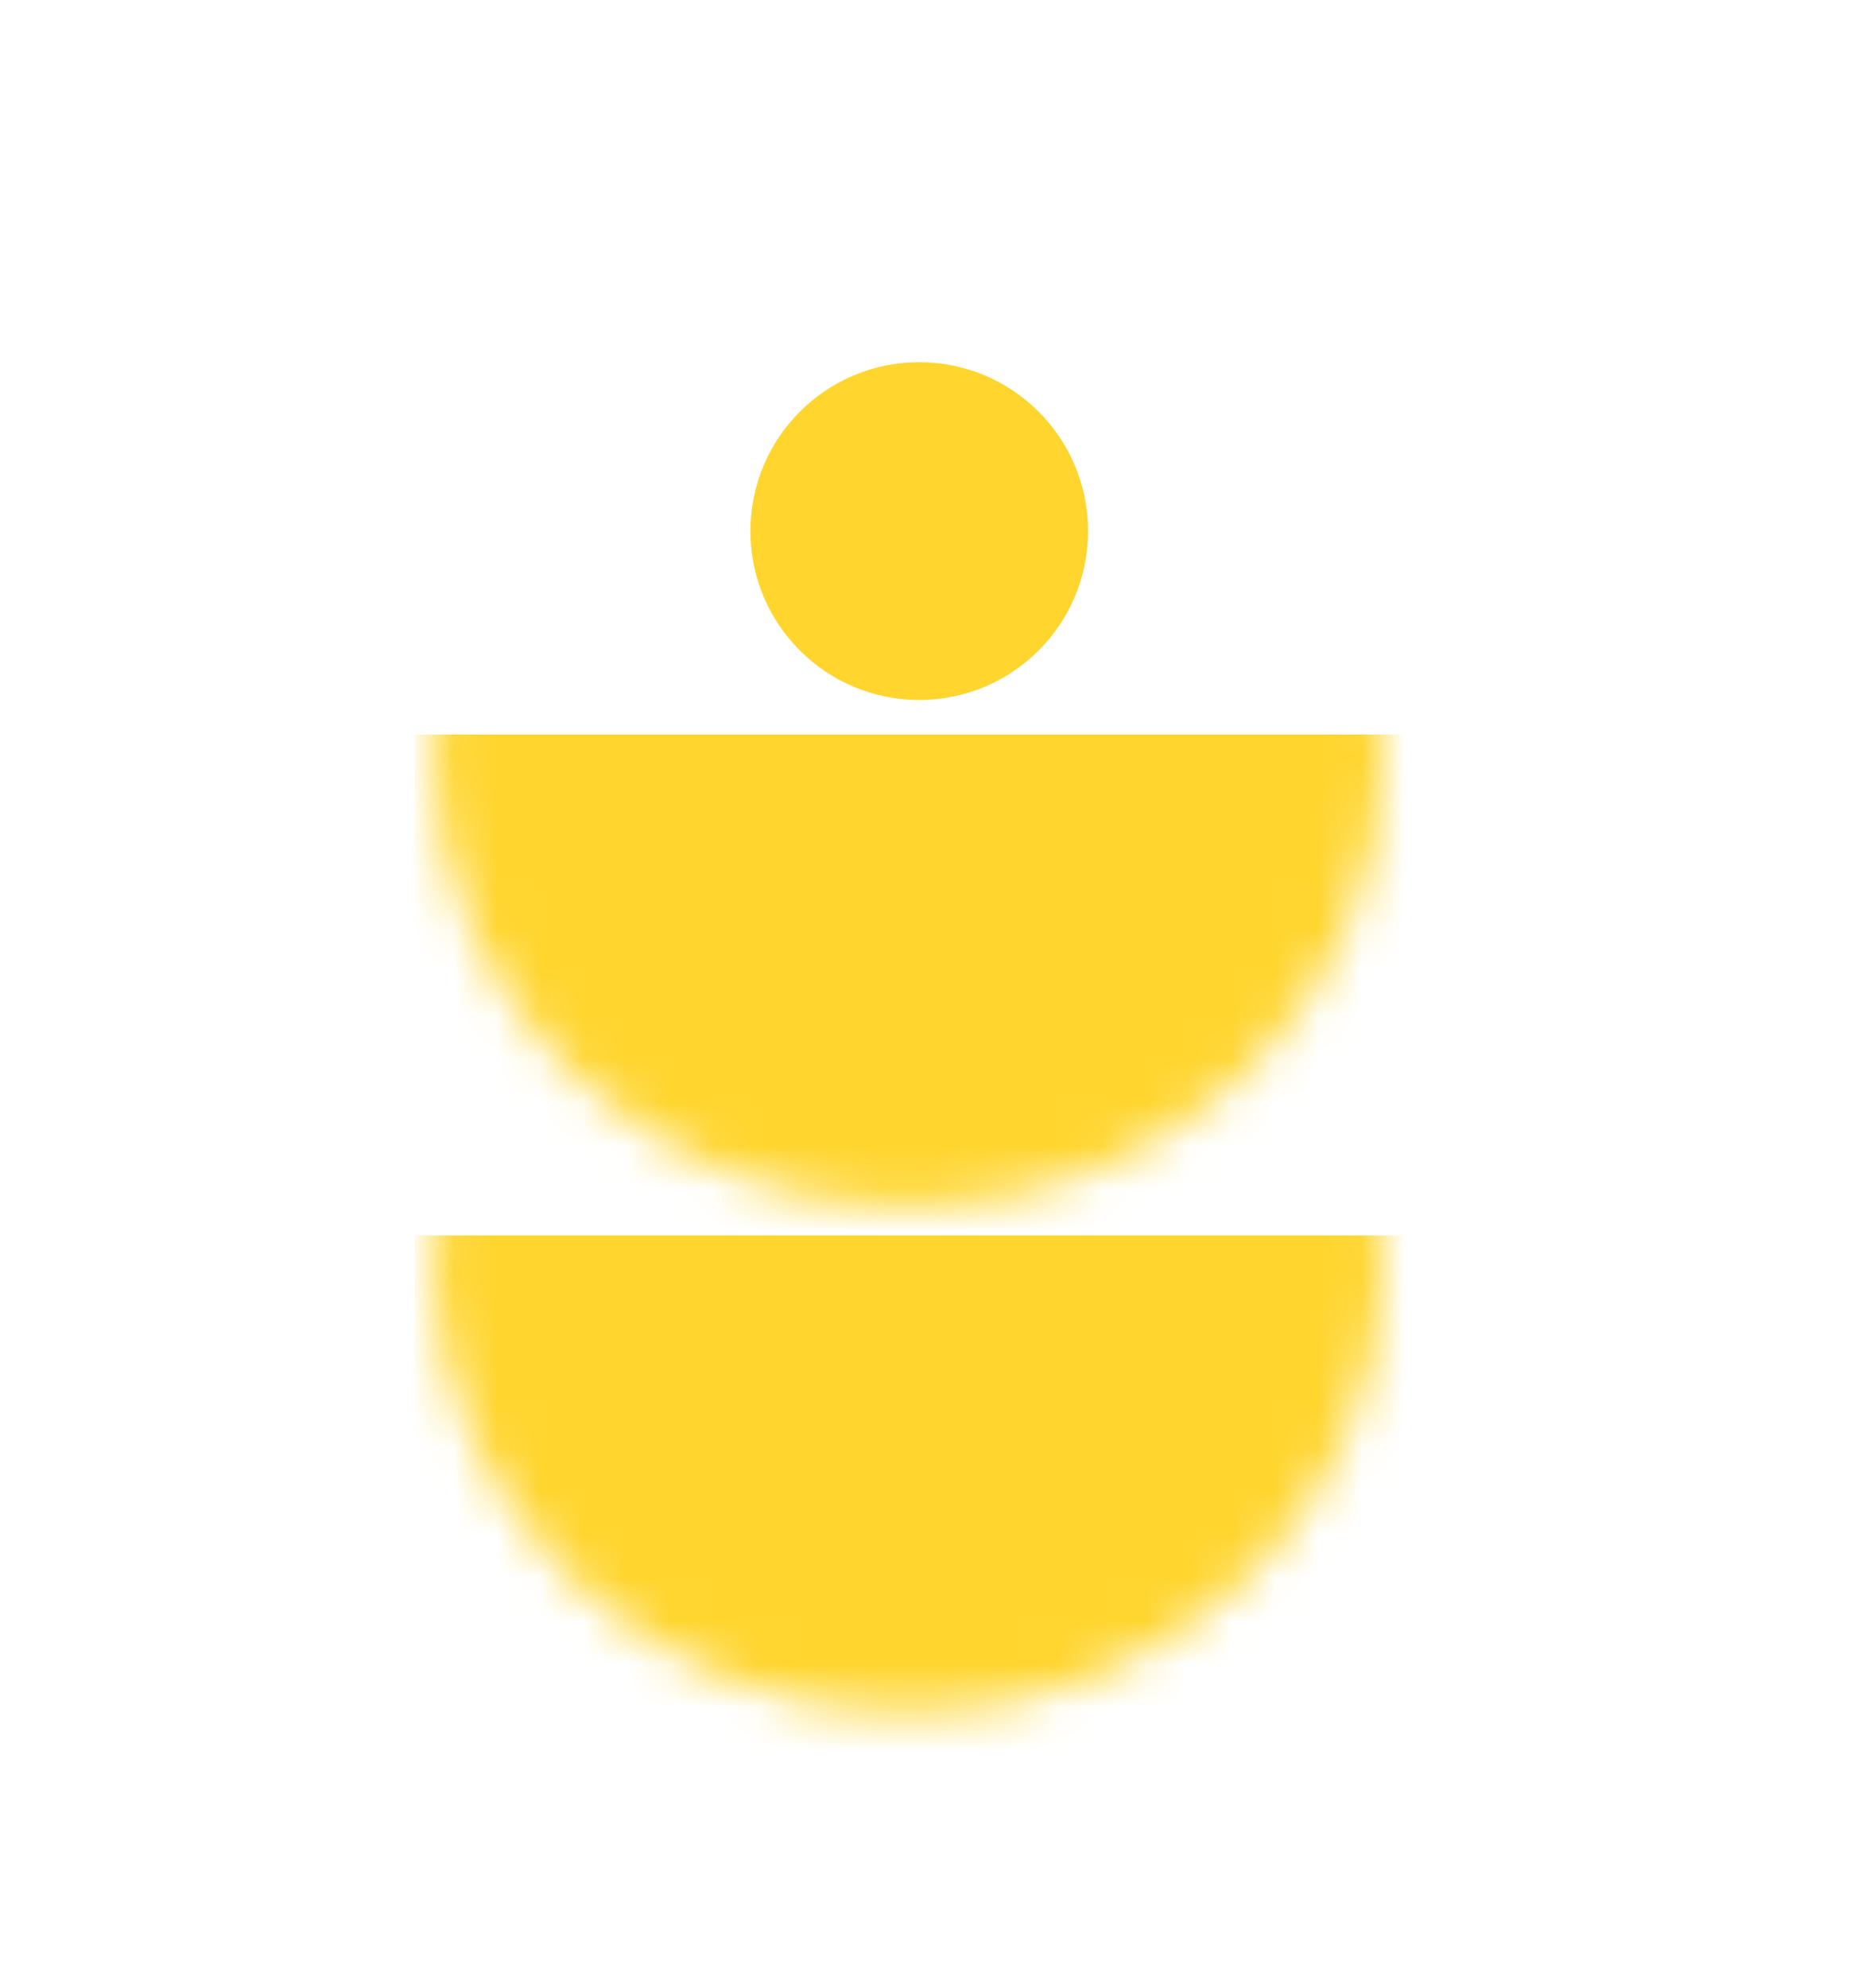 <svg width="43" height="46" viewBox="0 0 43 46" fill="none" xmlns="http://www.w3.org/2000/svg">
<g filter="url(#filter0_b_158_5101)">
<rect y="0.772" width="42.484" height="45.044" rx="12.796" fill="white" fill-opacity="0.05"/>
<rect x="0.256" y="1.028" width="41.972" height="44.532" rx="12.541" stroke="white" stroke-opacity="0.19" stroke-width="0.512"/>
</g>
<mask id="mask0_158_5101" style="mask-type:alpha" maskUnits="userSpaceOnUse" x="10" y="18" width="23" height="22">
<ellipse cx="21.024" cy="29.135" rx="10.499" ry="10.988" transform="rotate(90 21.024 29.135)" fill="#FFD52E"/>
</mask>
<g mask="url(#mask0_158_5101)">
<rect x="32.758" y="28.581" width="15.449" height="23.173" transform="rotate(90 32.758 28.581)" fill="#FFD52E"/>
</g>
<mask id="mask1_158_5101" style="mask-type:alpha" maskUnits="userSpaceOnUse" x="10" y="6" width="23" height="22">
<ellipse cx="21.024" cy="17.414" rx="10.499" ry="10.988" transform="rotate(90 21.024 17.414)" fill="#FFD52E"/>
</mask>
<g mask="url(#mask1_158_5101)">
<rect x="32.758" y="16.993" width="15.449" height="23.173" transform="rotate(90 32.758 16.993)" fill="#FFD52E"/>
</g>
<circle cx="21.274" cy="12.287" r="3.907" fill="#FFD52E"/>
<defs>
<filter id="filter0_b_158_5101" x="-3.378" y="-2.606" width="49.241" height="51.8" filterUnits="userSpaceOnUse" color-interpolation-filters="sRGB">
<feFlood flood-opacity="0" result="BackgroundImageFix"/>
<feGaussianBlur in="BackgroundImageFix" stdDeviation="1.689"/>
<feComposite in2="SourceAlpha" operator="in" result="effect1_backgroundBlur_158_5101"/>
<feBlend mode="normal" in="SourceGraphic" in2="effect1_backgroundBlur_158_5101" result="shape"/>
</filter>
</defs>
</svg>
